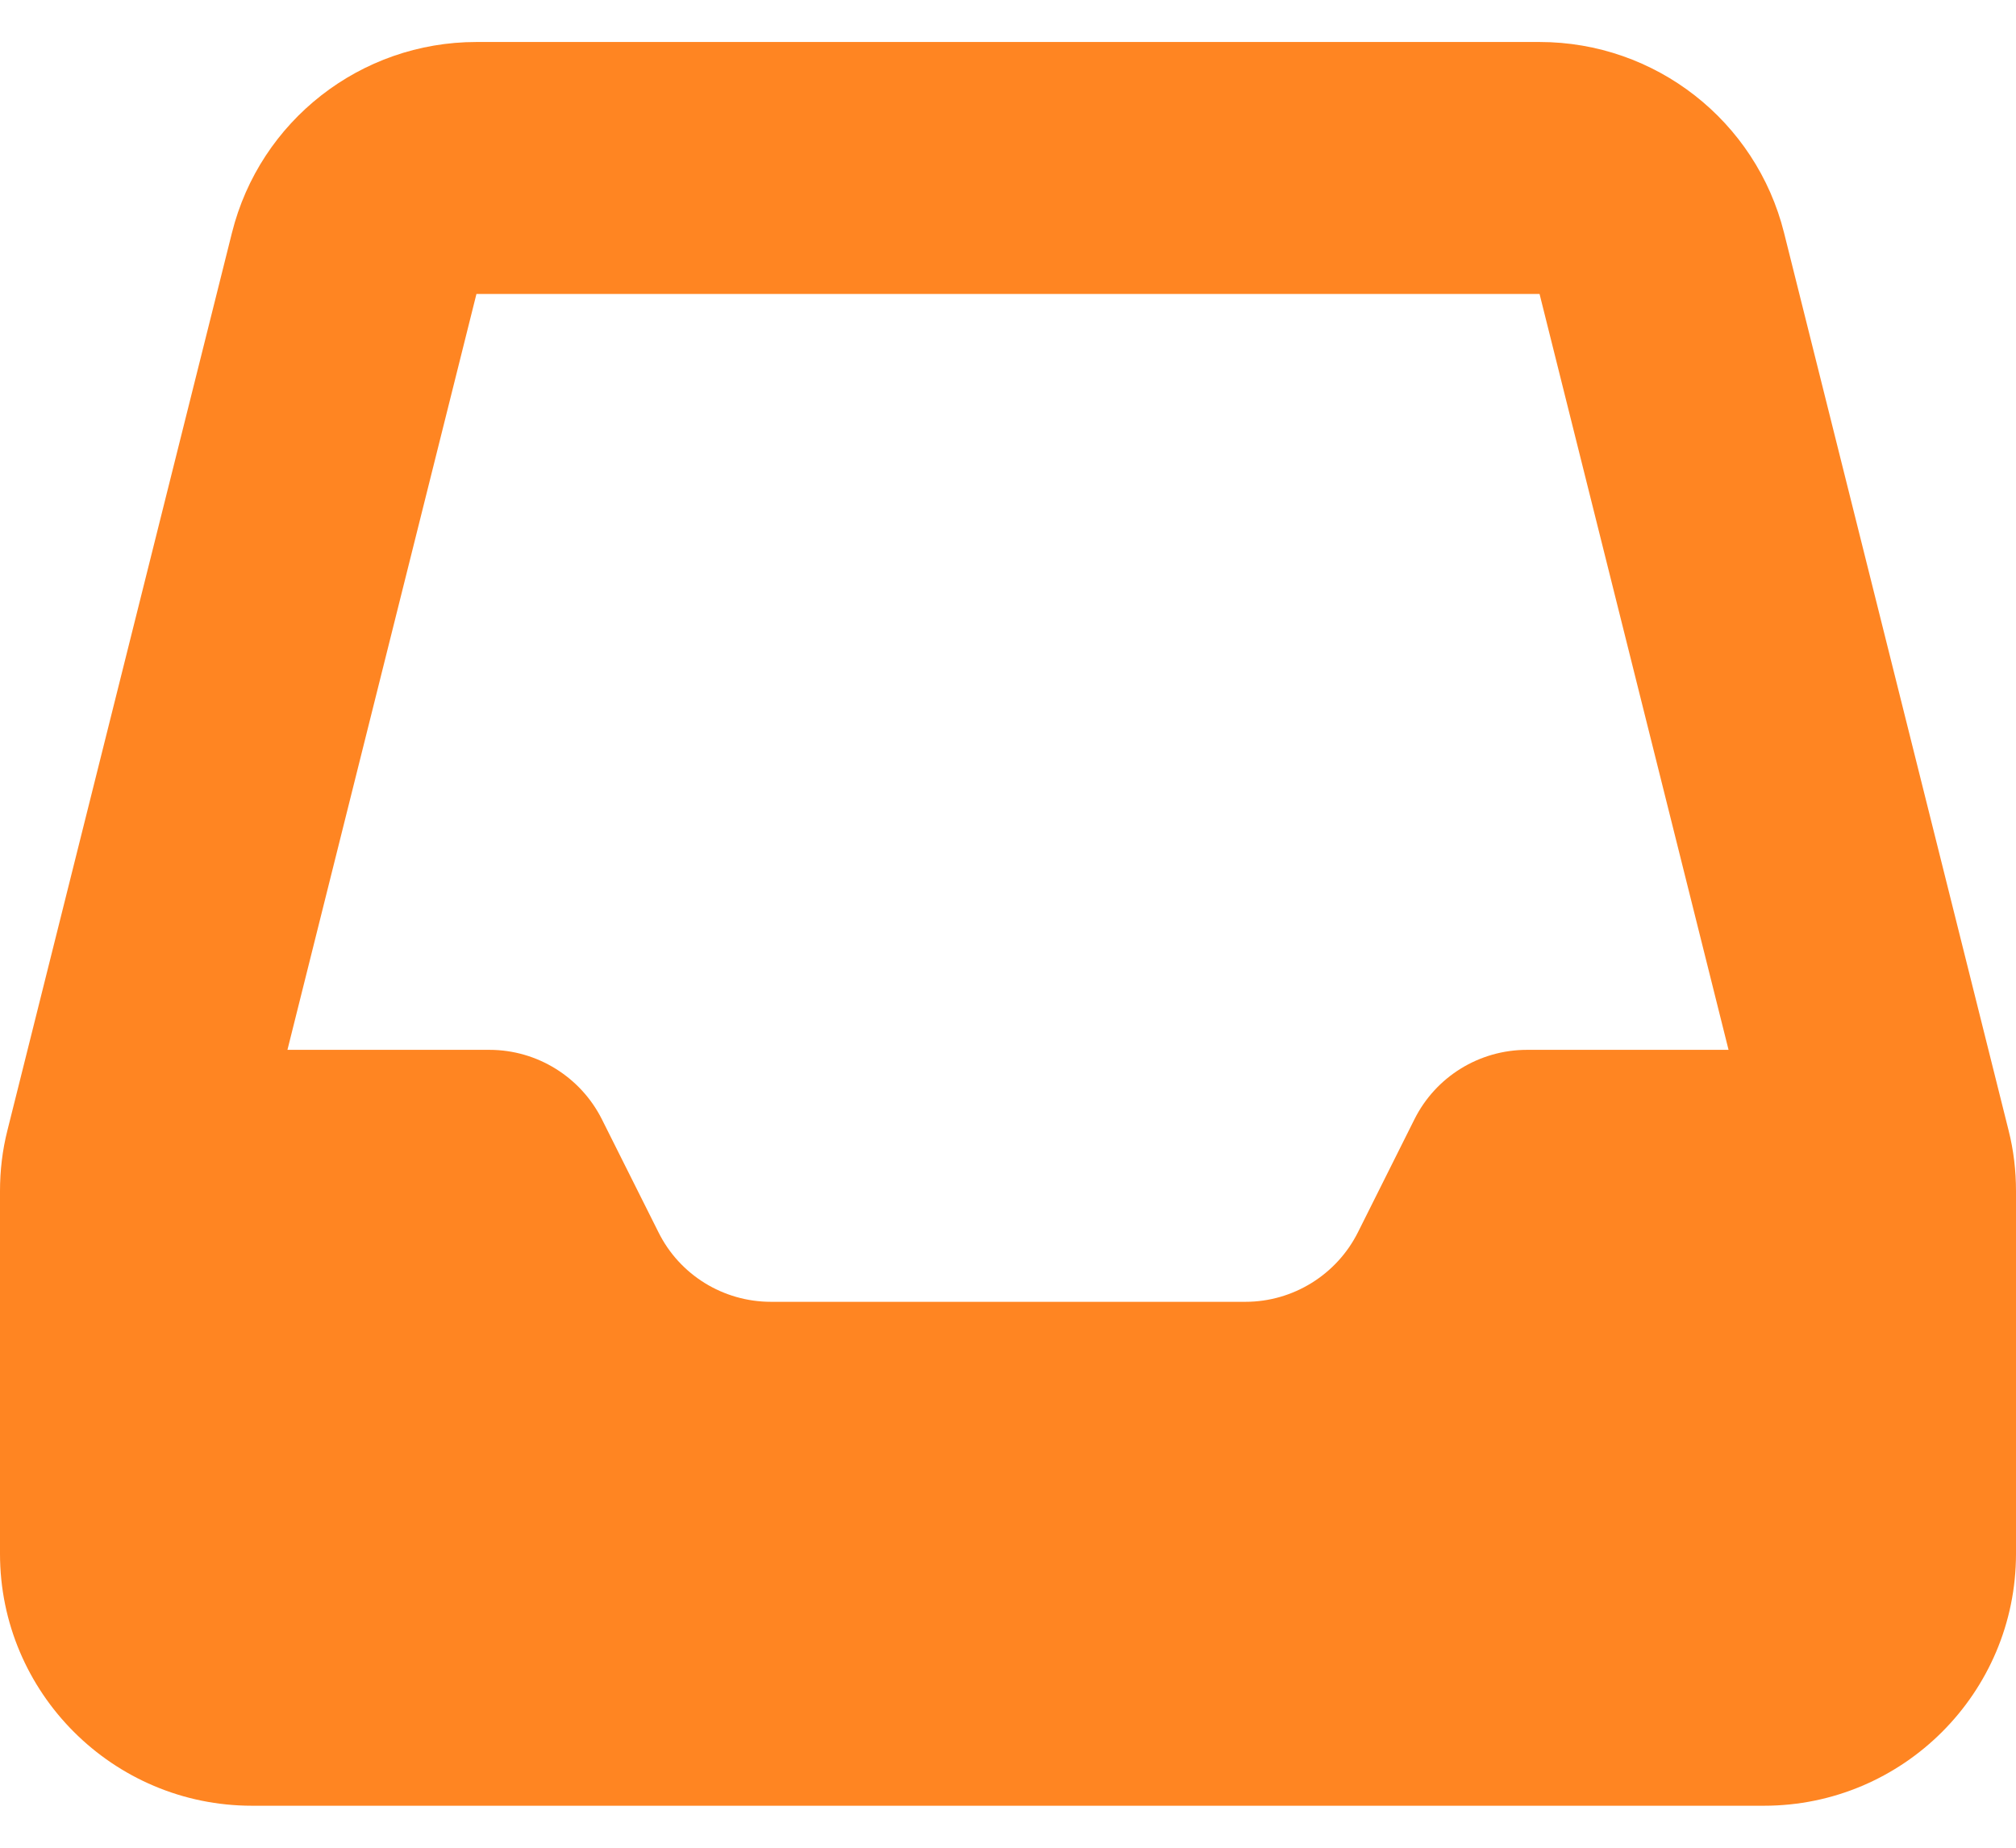 <svg width="24" height="22" viewBox="0 0 24 22" fill="none" xmlns="http://www.w3.org/2000/svg">
<path d="M5.672 0.5C4.294 0.5 3.094 1.438 2.761 2.773L0.089 13.456C0.028 13.695 0 13.939 0 14.183V18.5C0 20.155 1.345 21.5 3 21.5H21C22.655 21.5 24 20.155 24 18.5V14.183C24 13.939 23.972 13.695 23.911 13.456L21.239 2.773C20.906 1.438 19.706 0.5 18.328 0.5H5.672ZM5.672 3.5H18.328L20.578 12.5H18.178C17.611 12.5 17.091 12.819 16.837 13.33L16.167 14.67C15.914 15.177 15.394 15.5 14.827 15.5H9.178C8.611 15.5 8.091 15.181 7.838 14.67L7.167 13.33C6.914 12.823 6.394 12.5 5.827 12.5H3.422L5.672 3.5Z" fill="#FF8522"/>
</svg>
